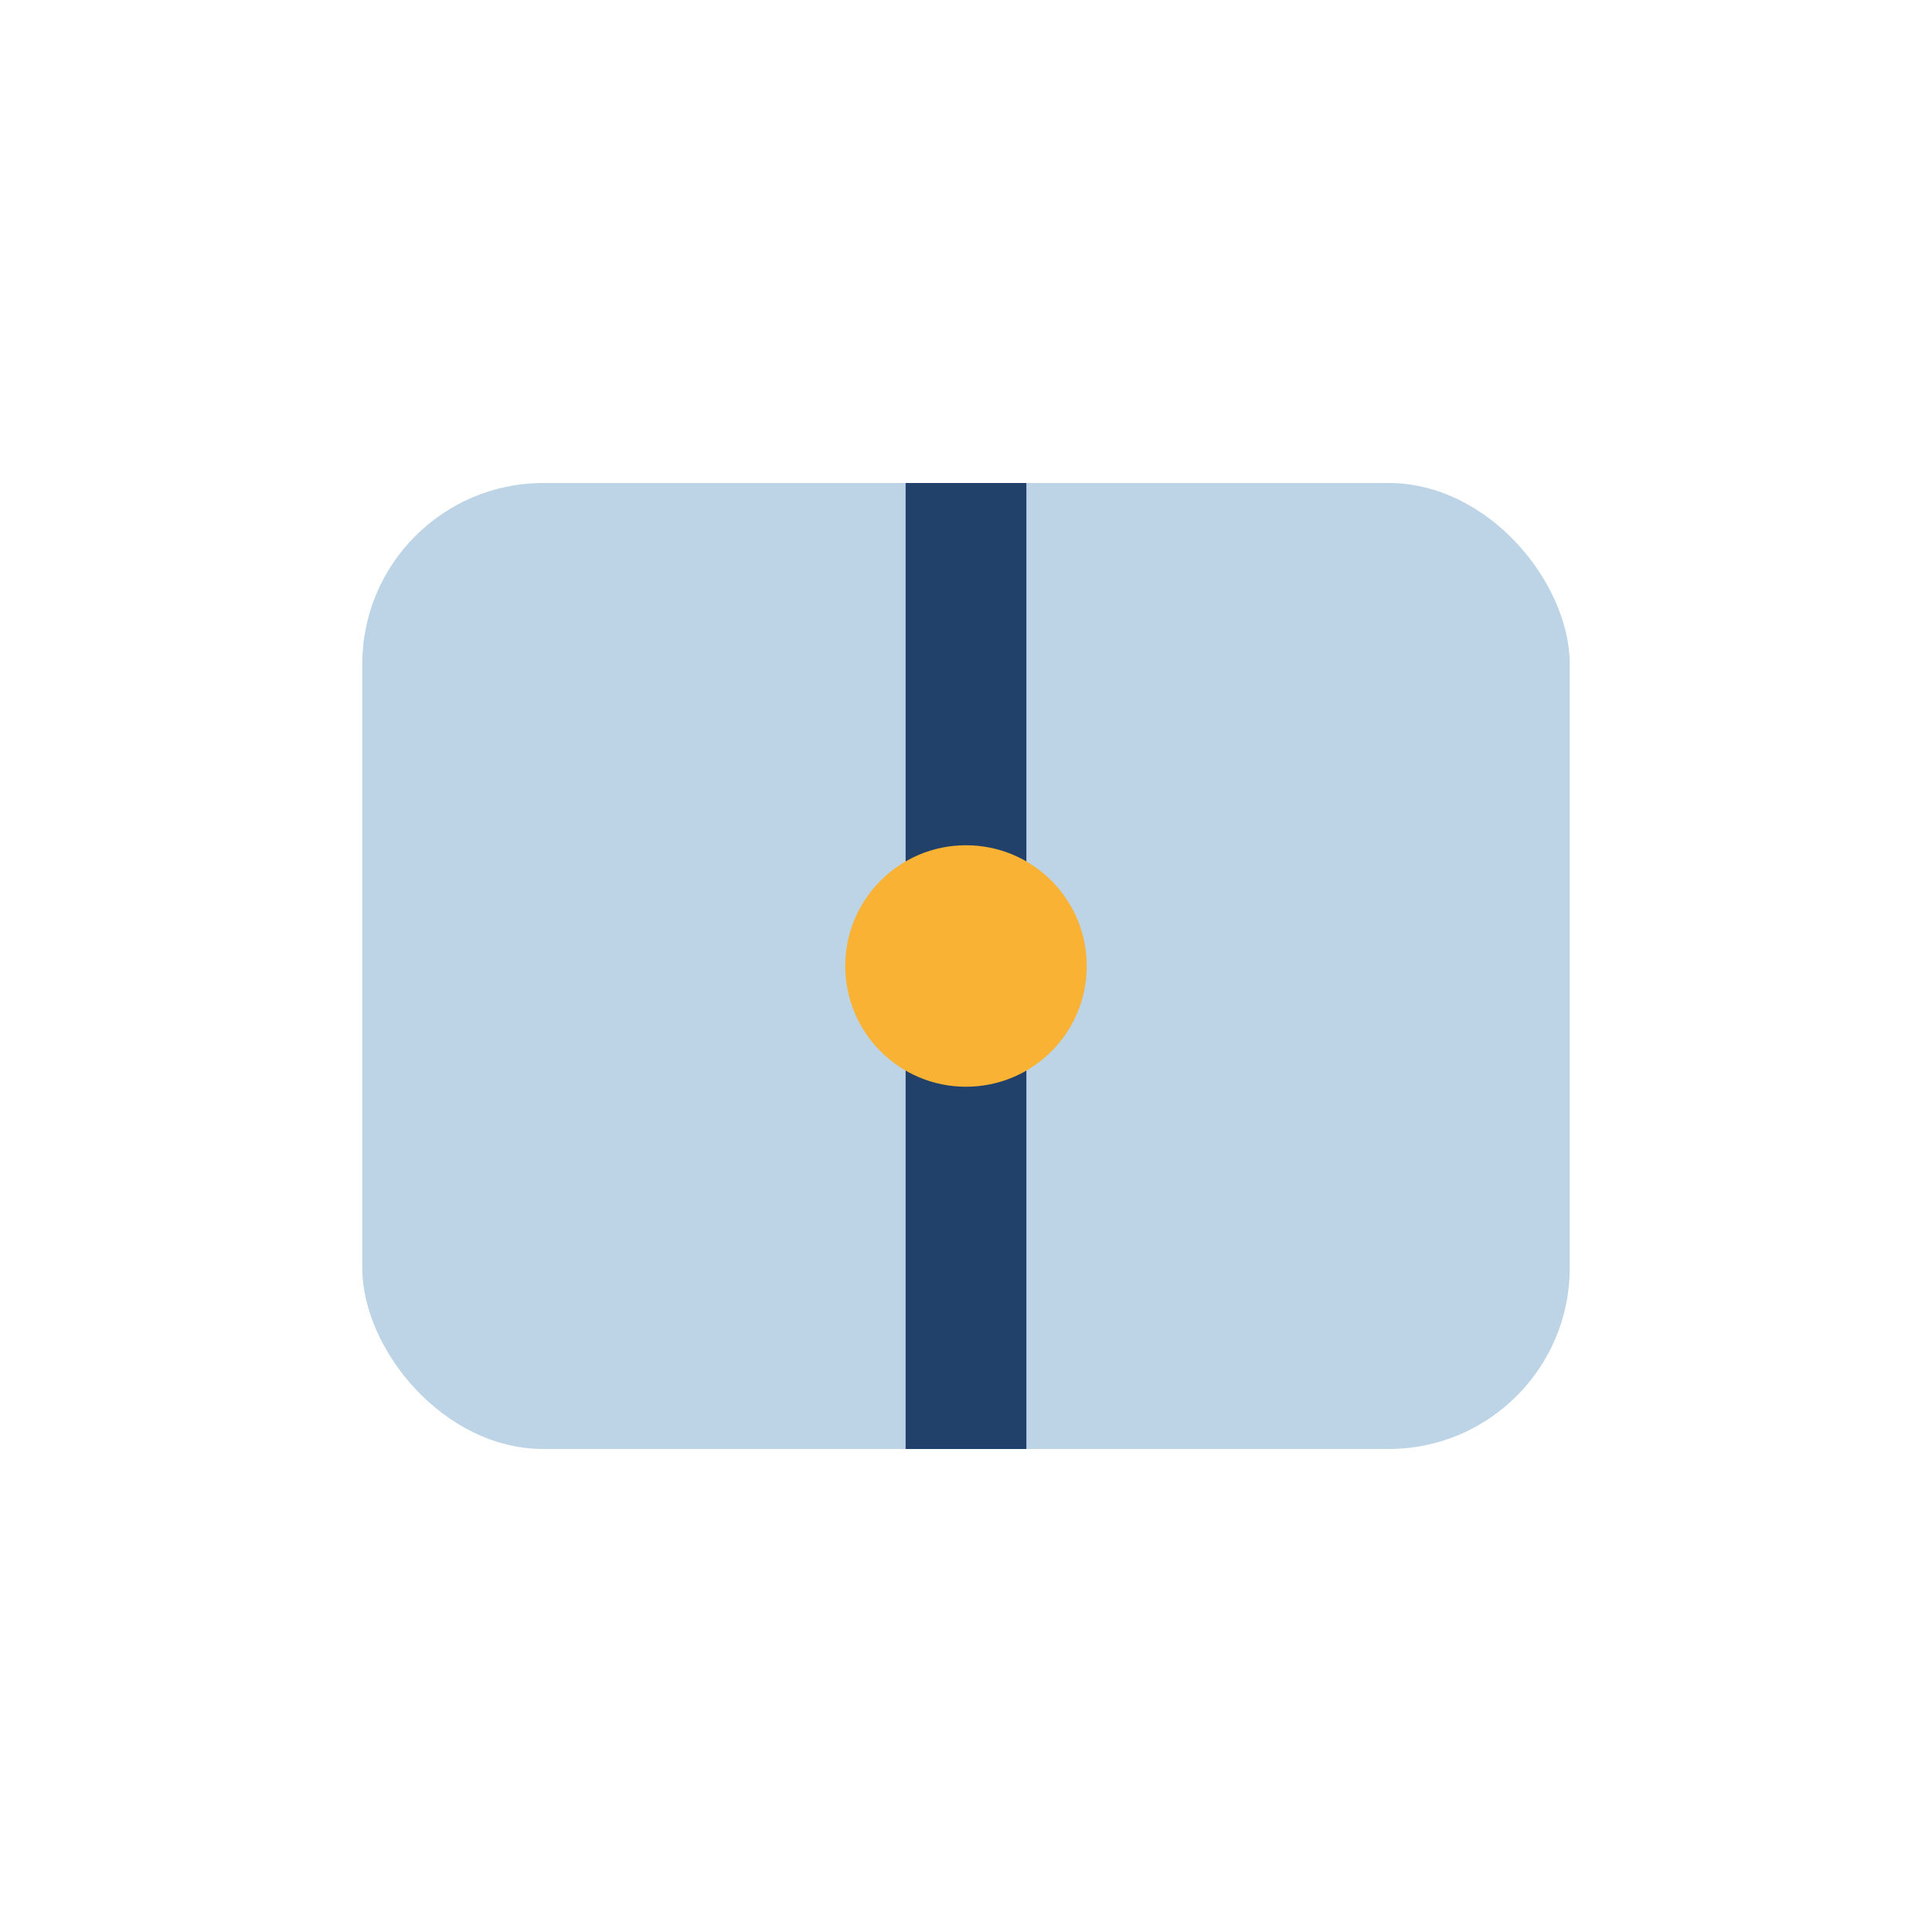 <?xml version="1.0" encoding="UTF-8"?>
<svg xmlns="http://www.w3.org/2000/svg" width="32" height="32" viewBox="0 0 32 32"><rect x="6" y="8" width="20" height="16" rx="3" fill="#bcd4e6"/><path d="M16 8v16" stroke="#21406a" stroke-width="2"/><circle cx="16" cy="16" r="2" fill="#f9b233"/></svg>